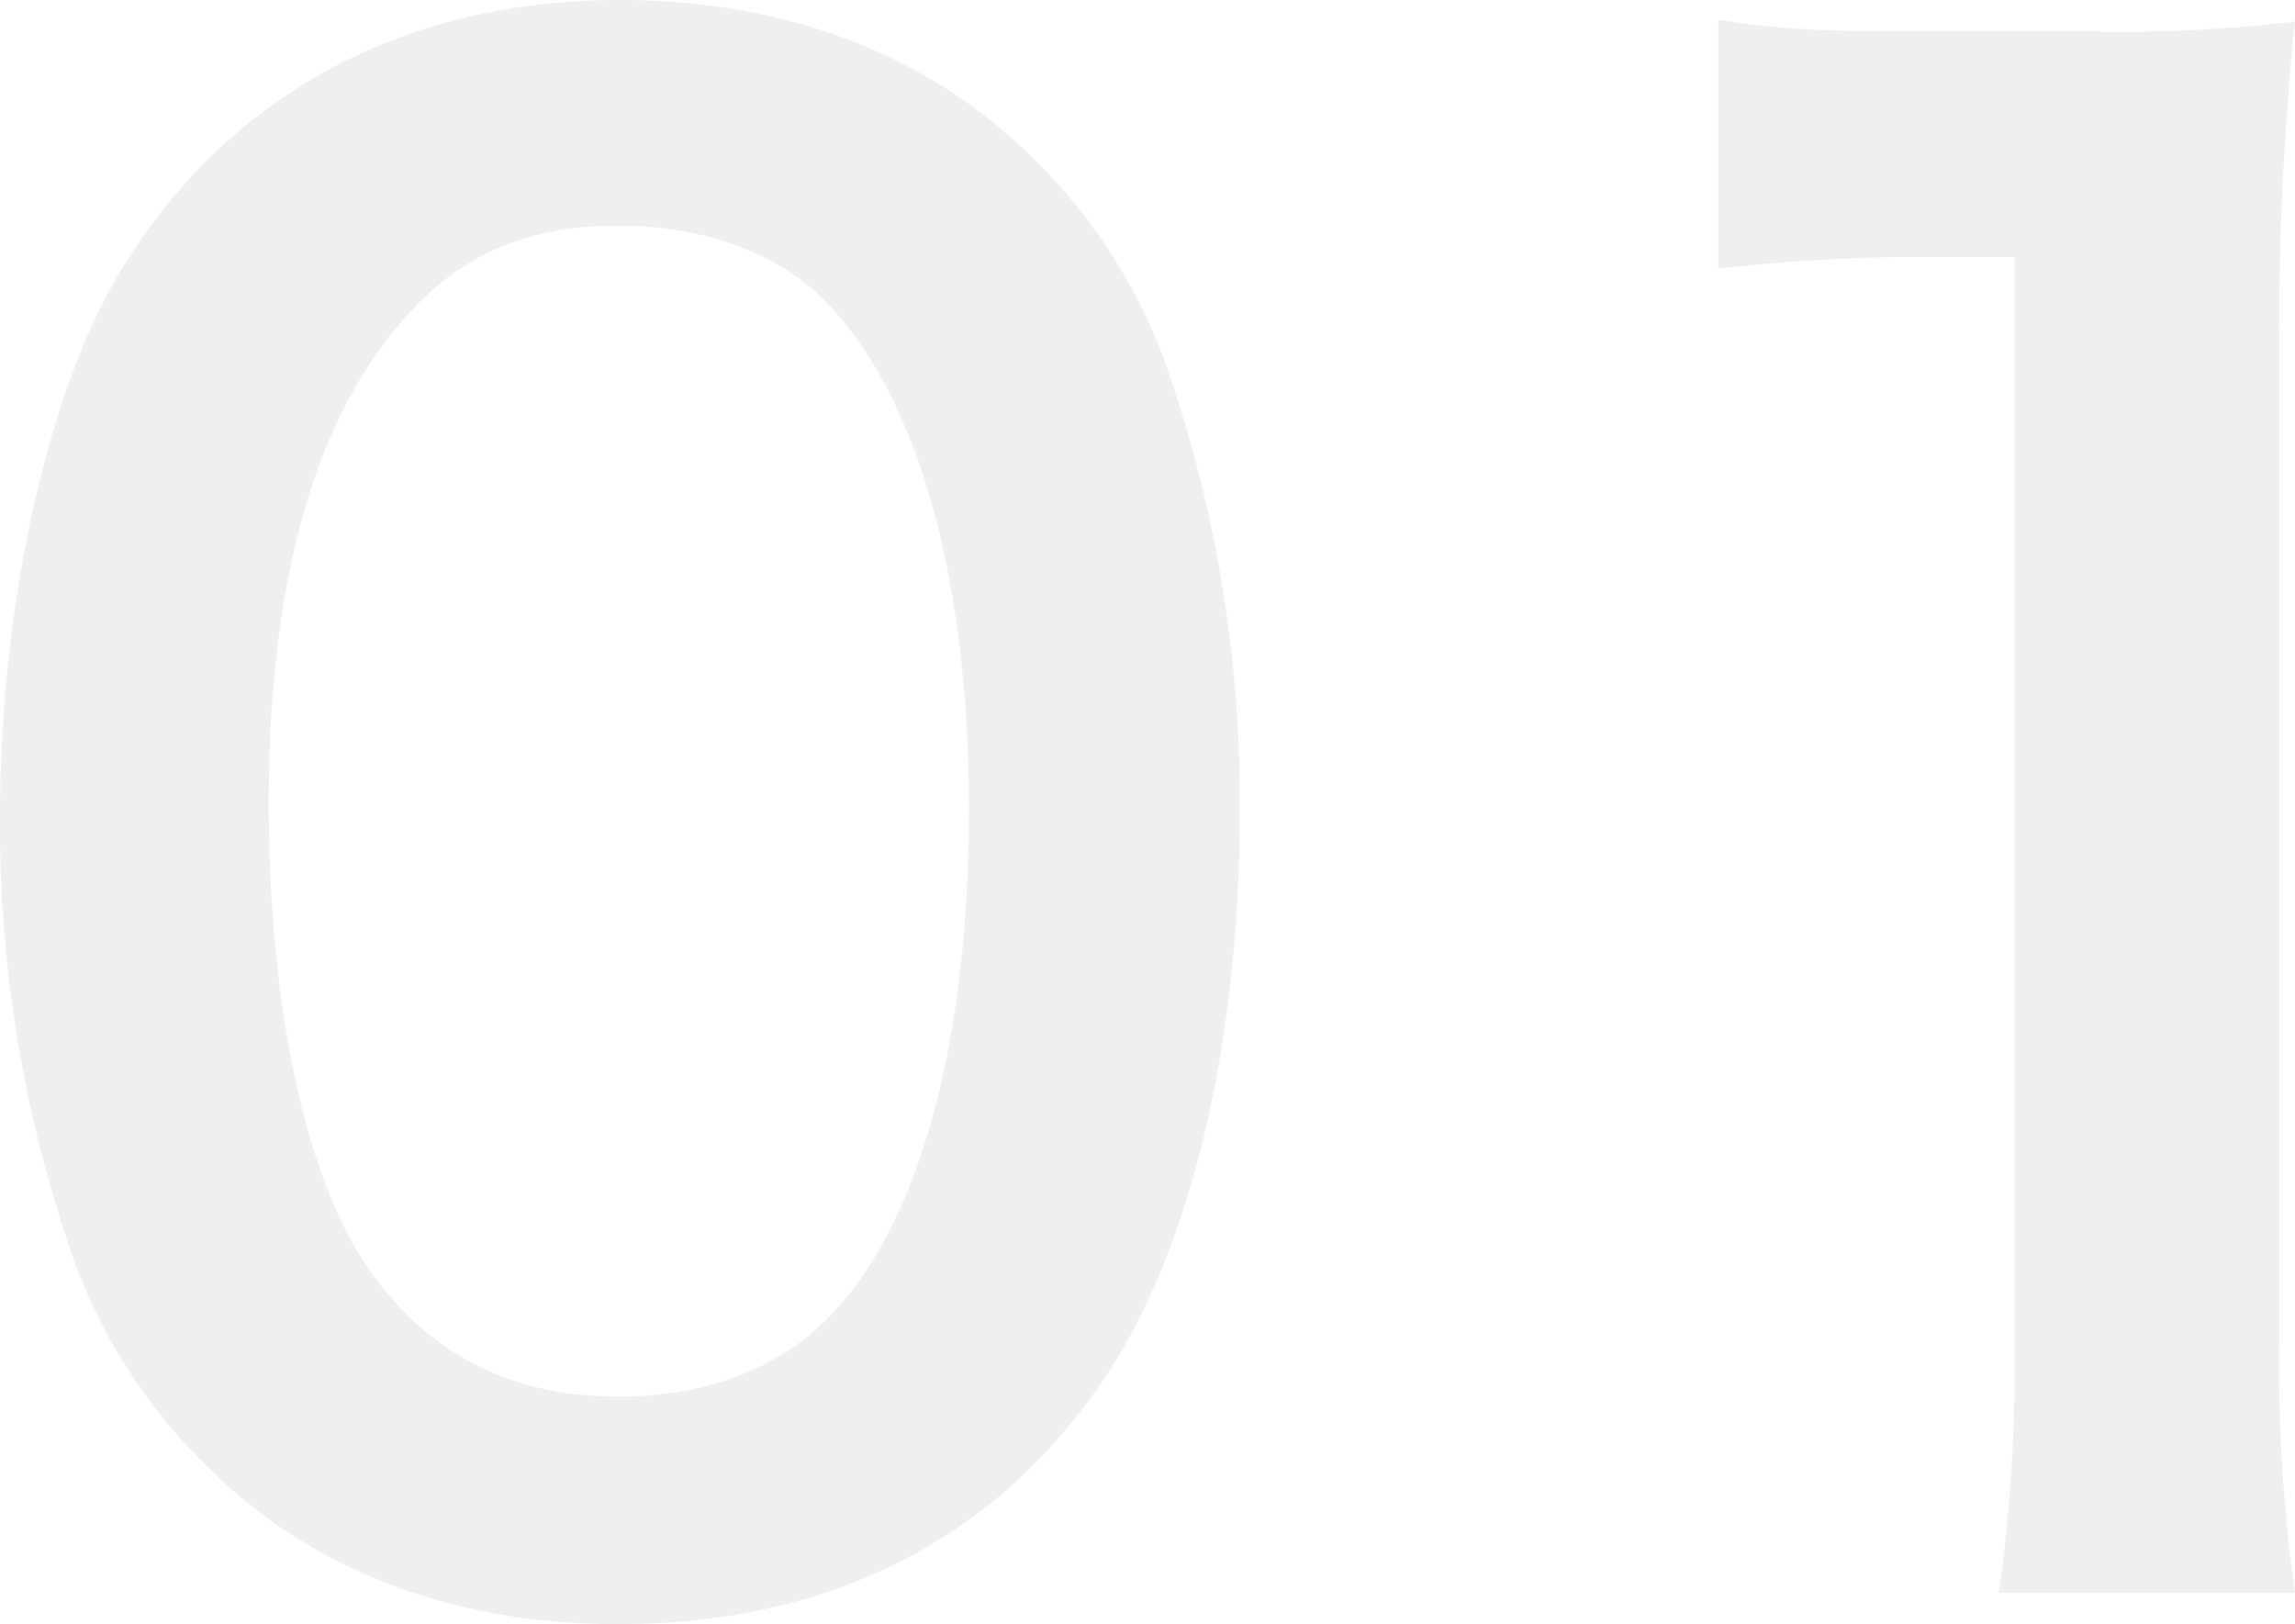 <svg xmlns="http://www.w3.org/2000/svg" width="210.6" height="149.04" viewBox="0 0 210.6 149.04"><path id="&#x30D1;&#x30B9;_31" data-name="&#x30D1;&#x30B9; 31" d="M-68.76,5.04c18.72,0,33.66-7.2,43.74-21.24C-16.56-27.9-11.7-47.34-11.7-69.48a121.051,121.051,0,0,0-7.02-41.76A50.429,50.429,0,0,0-30.6-129.42C-40.14-138.96-53.28-144-68.58-144c-19.98,0-36.18,8.82-45.9,25.02-6.66,10.98-10.98,30.78-10.98,49.86a120.465,120.465,0,0,0,7.02,41.4A50.429,50.429,0,0,0-106.56-9.54C-97.02,0-84.06,5.04-68.76,5.04Zm.18-20.88c-9.9,0-17.46-3.78-23.04-11.7-5.76-8.28-9.18-23.94-9.18-42.84,0-19.62,3.96-34.38,11.88-43.74,5.22-6.3,11.52-9.18,20.16-9.18,8.1,0,15.3,2.7,19.62,7.56,8.1,8.82,12.6,25.2,12.6,46.08,0,21.06-4.5,37.8-12.6,46.26C-53.64-18.54-60.66-15.84-68.58-15.84Zm153.72,18a150.888,150.888,0,0,1-1.44-23.4v-91.08a271.221,271.221,0,0,1,1.44-29.7,130.908,130.908,0,0,1-18.36.9H50.22c-8.46,0-12.42-.18-18-1.08v22.86a160.08,160.08,0,0,1,18.54-1.08H59.4v99.18a149.406,149.406,0,0,1-1.44,23.4Z" transform="translate(125.46 144)" fill="#969696" opacity="0.154"></path></svg>